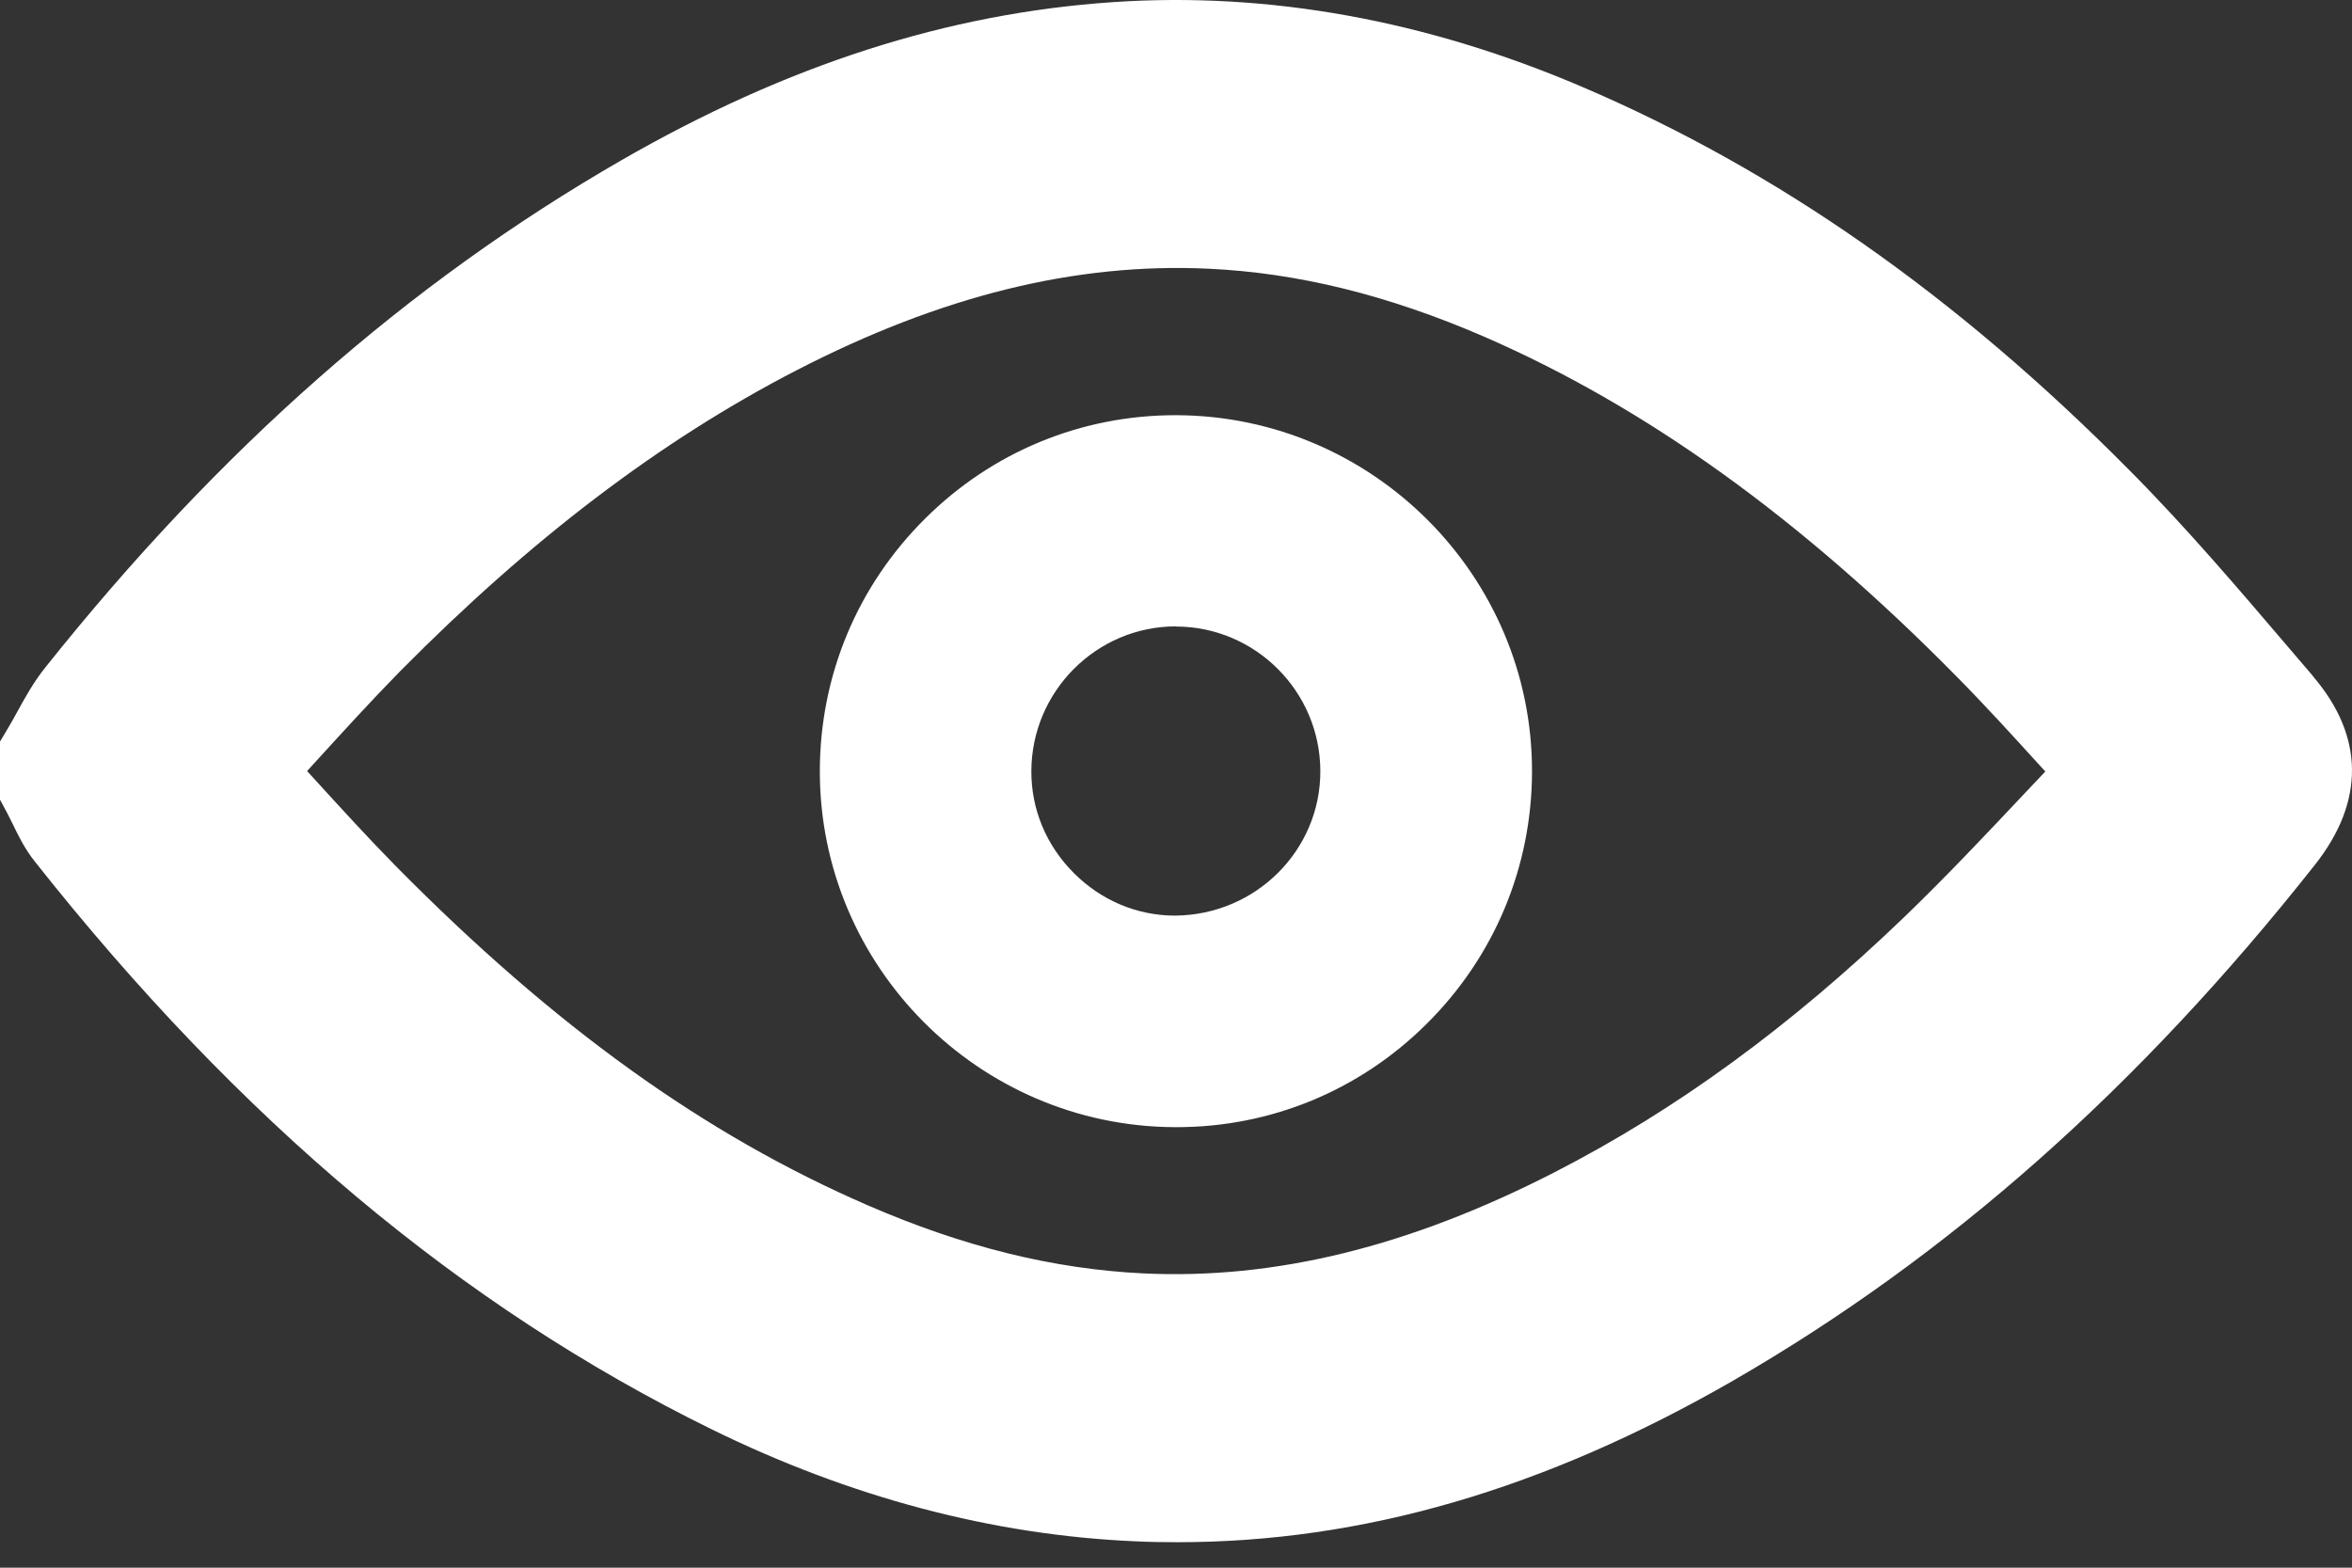 <svg width="30" height="20" viewBox="0 0 30 20" fill="none" xmlns="http://www.w3.org/2000/svg">
<rect x="0" y="0" width="30" height="20" fill="#333333" stroke="none"/>
<path d="M29.503 8.626L29.209 8.282C28.557 7.518 27.885 6.727 27.156 5.994C24.953 3.771 22.673 2.174 20.18 1.108C18.193 0.258 16.179 -0.107 14.2 0.027C12.089 0.169 10.036 0.829 7.925 2.045C5.202 3.614 2.8 5.728 0.582 8.51C0.428 8.701 0.318 8.903 0.219 9.083C0.183 9.148 0.147 9.215 0.109 9.278L0 9.461V10.202L0.092 10.373C0.115 10.416 0.137 10.46 0.159 10.506C0.228 10.648 0.311 10.824 0.445 10.992C3.057 14.295 5.881 16.665 9.078 18.235C10.844 19.102 12.657 19.583 14.469 19.663C14.65 19.672 14.835 19.675 15.018 19.675C17.38 19.675 19.696 19.001 22.102 17.616C24.854 16.028 27.283 13.874 29.527 11.033C30.165 10.226 30.157 9.394 29.505 8.631L29.503 8.626ZM26.087 9.844C26.005 9.931 25.925 10.017 25.843 10.102C25.311 10.667 24.809 11.199 24.279 11.709C22.835 13.096 21.38 14.159 19.831 14.954C17.982 15.903 16.263 16.328 14.573 16.245C13.432 16.189 12.284 15.905 11.066 15.376C8.983 14.472 7.072 13.098 5.053 11.054C4.691 10.686 4.343 10.304 3.969 9.894L3.917 9.837L3.987 9.76C4.369 9.341 4.73 8.944 5.106 8.561C6.771 6.878 8.421 5.622 10.156 4.726C12.002 3.773 13.719 3.349 15.413 3.428C16.557 3.481 17.703 3.765 18.921 4.291C20.99 5.19 22.964 6.608 24.956 8.63C25.314 8.992 25.66 9.372 26.032 9.781L26.089 9.843L26.087 9.844Z" fill="white"/>
<path d="M15.014 5.297C15.014 5.297 14.999 5.297 14.992 5.297C13.79 5.297 12.657 5.764 11.802 6.614C10.936 7.473 10.459 8.617 10.457 9.835C10.454 12.328 12.483 14.367 14.979 14.38H15.009C16.209 14.38 17.341 13.913 18.196 13.063C19.062 12.204 19.539 11.06 19.541 9.842C19.544 7.35 17.514 5.311 15.016 5.297H15.014ZM14.997 7.993C16.012 7.993 16.838 8.821 16.841 9.835C16.845 10.845 16.019 11.674 14.987 11.681C14.505 11.681 14.048 11.489 13.699 11.14C13.345 10.788 13.152 10.323 13.155 9.834C13.16 8.817 13.988 7.991 14.999 7.991L14.997 7.993Z" fill="white"/>
</svg>
